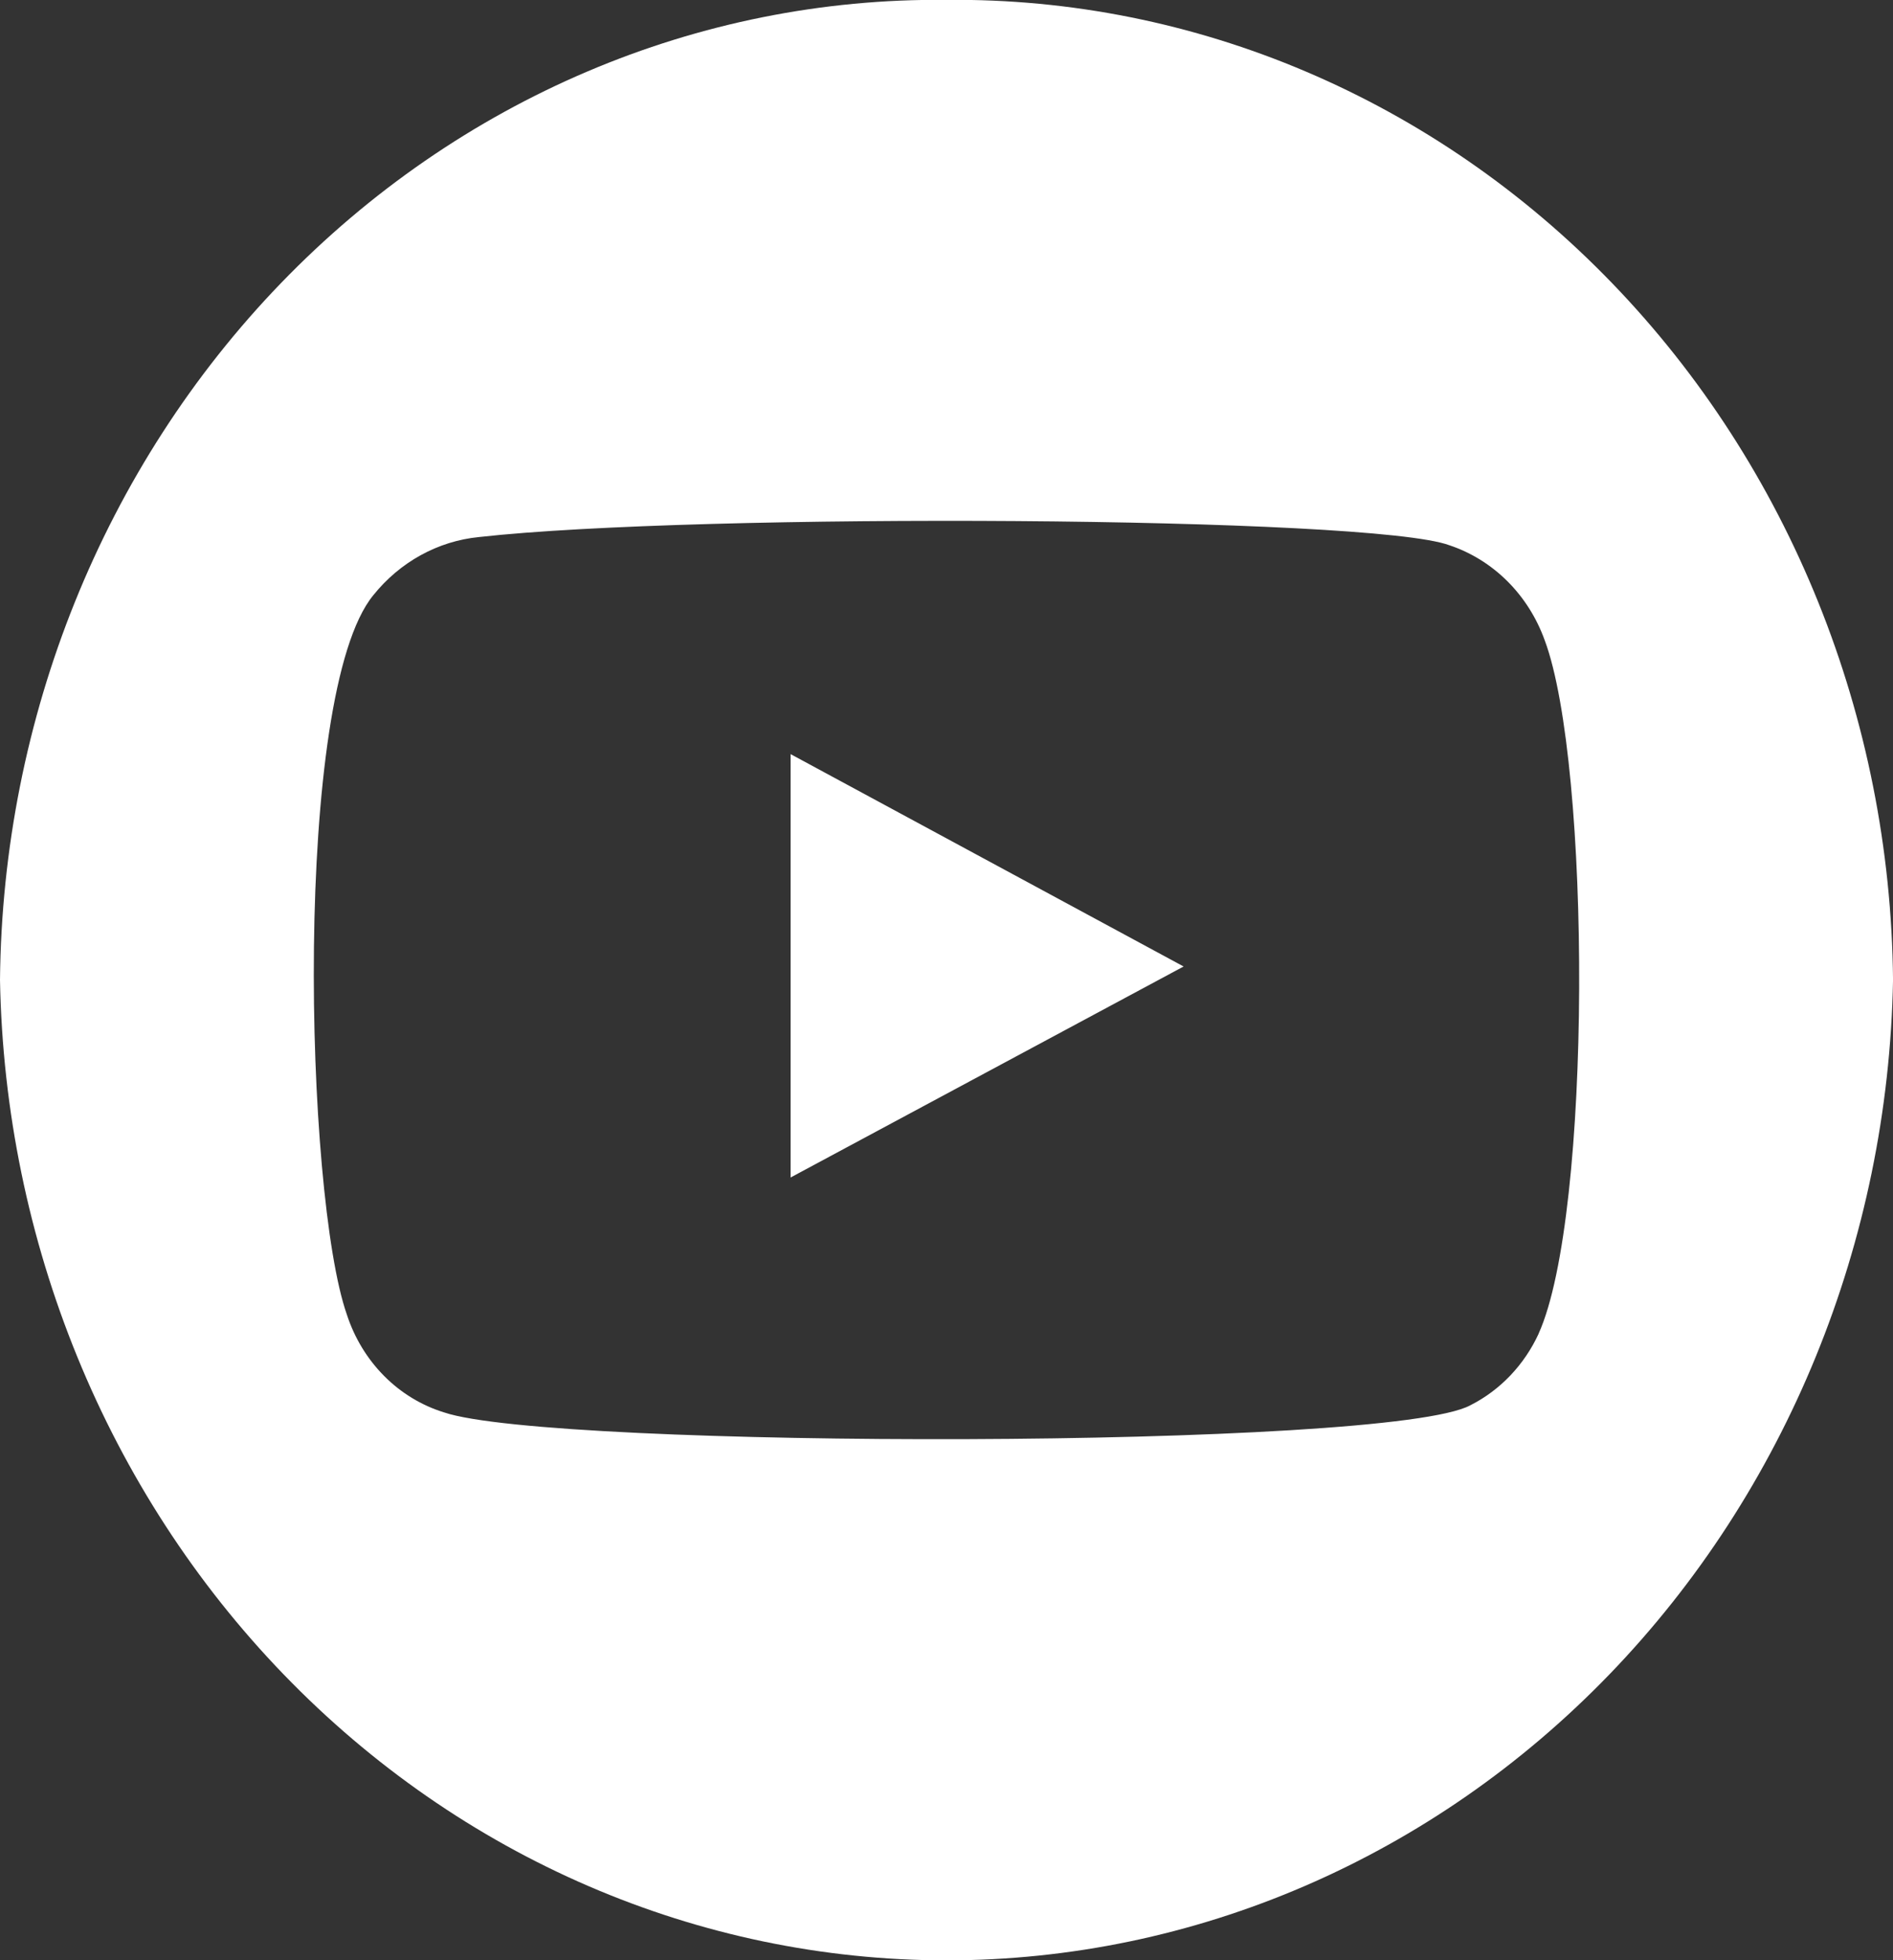 <?xml version="1.0" encoding="UTF-8"?>
<svg id="Layer_1" data-name="Layer 1" xmlns="http://www.w3.org/2000/svg" version="1.1" viewBox="0 0 54.05 55.936">
  <rect x="0" y="0" width="54.05" height="55.936" fill="#333333" stroke="none"/>
  <defs>
    <style>
      .cls-1 {
        fill: #fff;
        stroke-width: 0px;
      }
    </style>
  </defs>
  <path class="cls-1" d="M22.574,33.601l11.221-6.021-11.221-6.06v12.081Z"/>
  <path class="cls-1" d="M27.025-.003c-7.097-.072-13.932,2.835-19,8.079C2.957,13.321.071,20.475,0,27.965c.136,7.469,3.042,14.583,8.096,19.814,5.053,5.231,11.85,8.162,18.929,8.162s13.876-2.93,18.93-8.162c5.053-5.231,7.96-12.346,8.096-19.814-.069-7.49-2.956-14.644-8.025-19.889C40.959,2.831,34.124-.075,27.025-.003ZM43.933,38.057c-.413.895-1.101,1.616-1.953,2.045-2.323,1.261-26.244,1.247-29.302.202-.64-.197-1.227-.553-1.709-1.038-.483-.486-.848-1.086-1.065-1.752-1.201-3.418-1.557-17.713.755-20.529.762-.949,1.846-1.545,3.019-1.66,6.23-.697,25.484-.595,27.704.234.62.206,1.185.557,1.657,1.026.471.469.836,1.046,1.066,1.685,1.322,3.533,1.36,16.391-.174,19.788"/>
</svg>